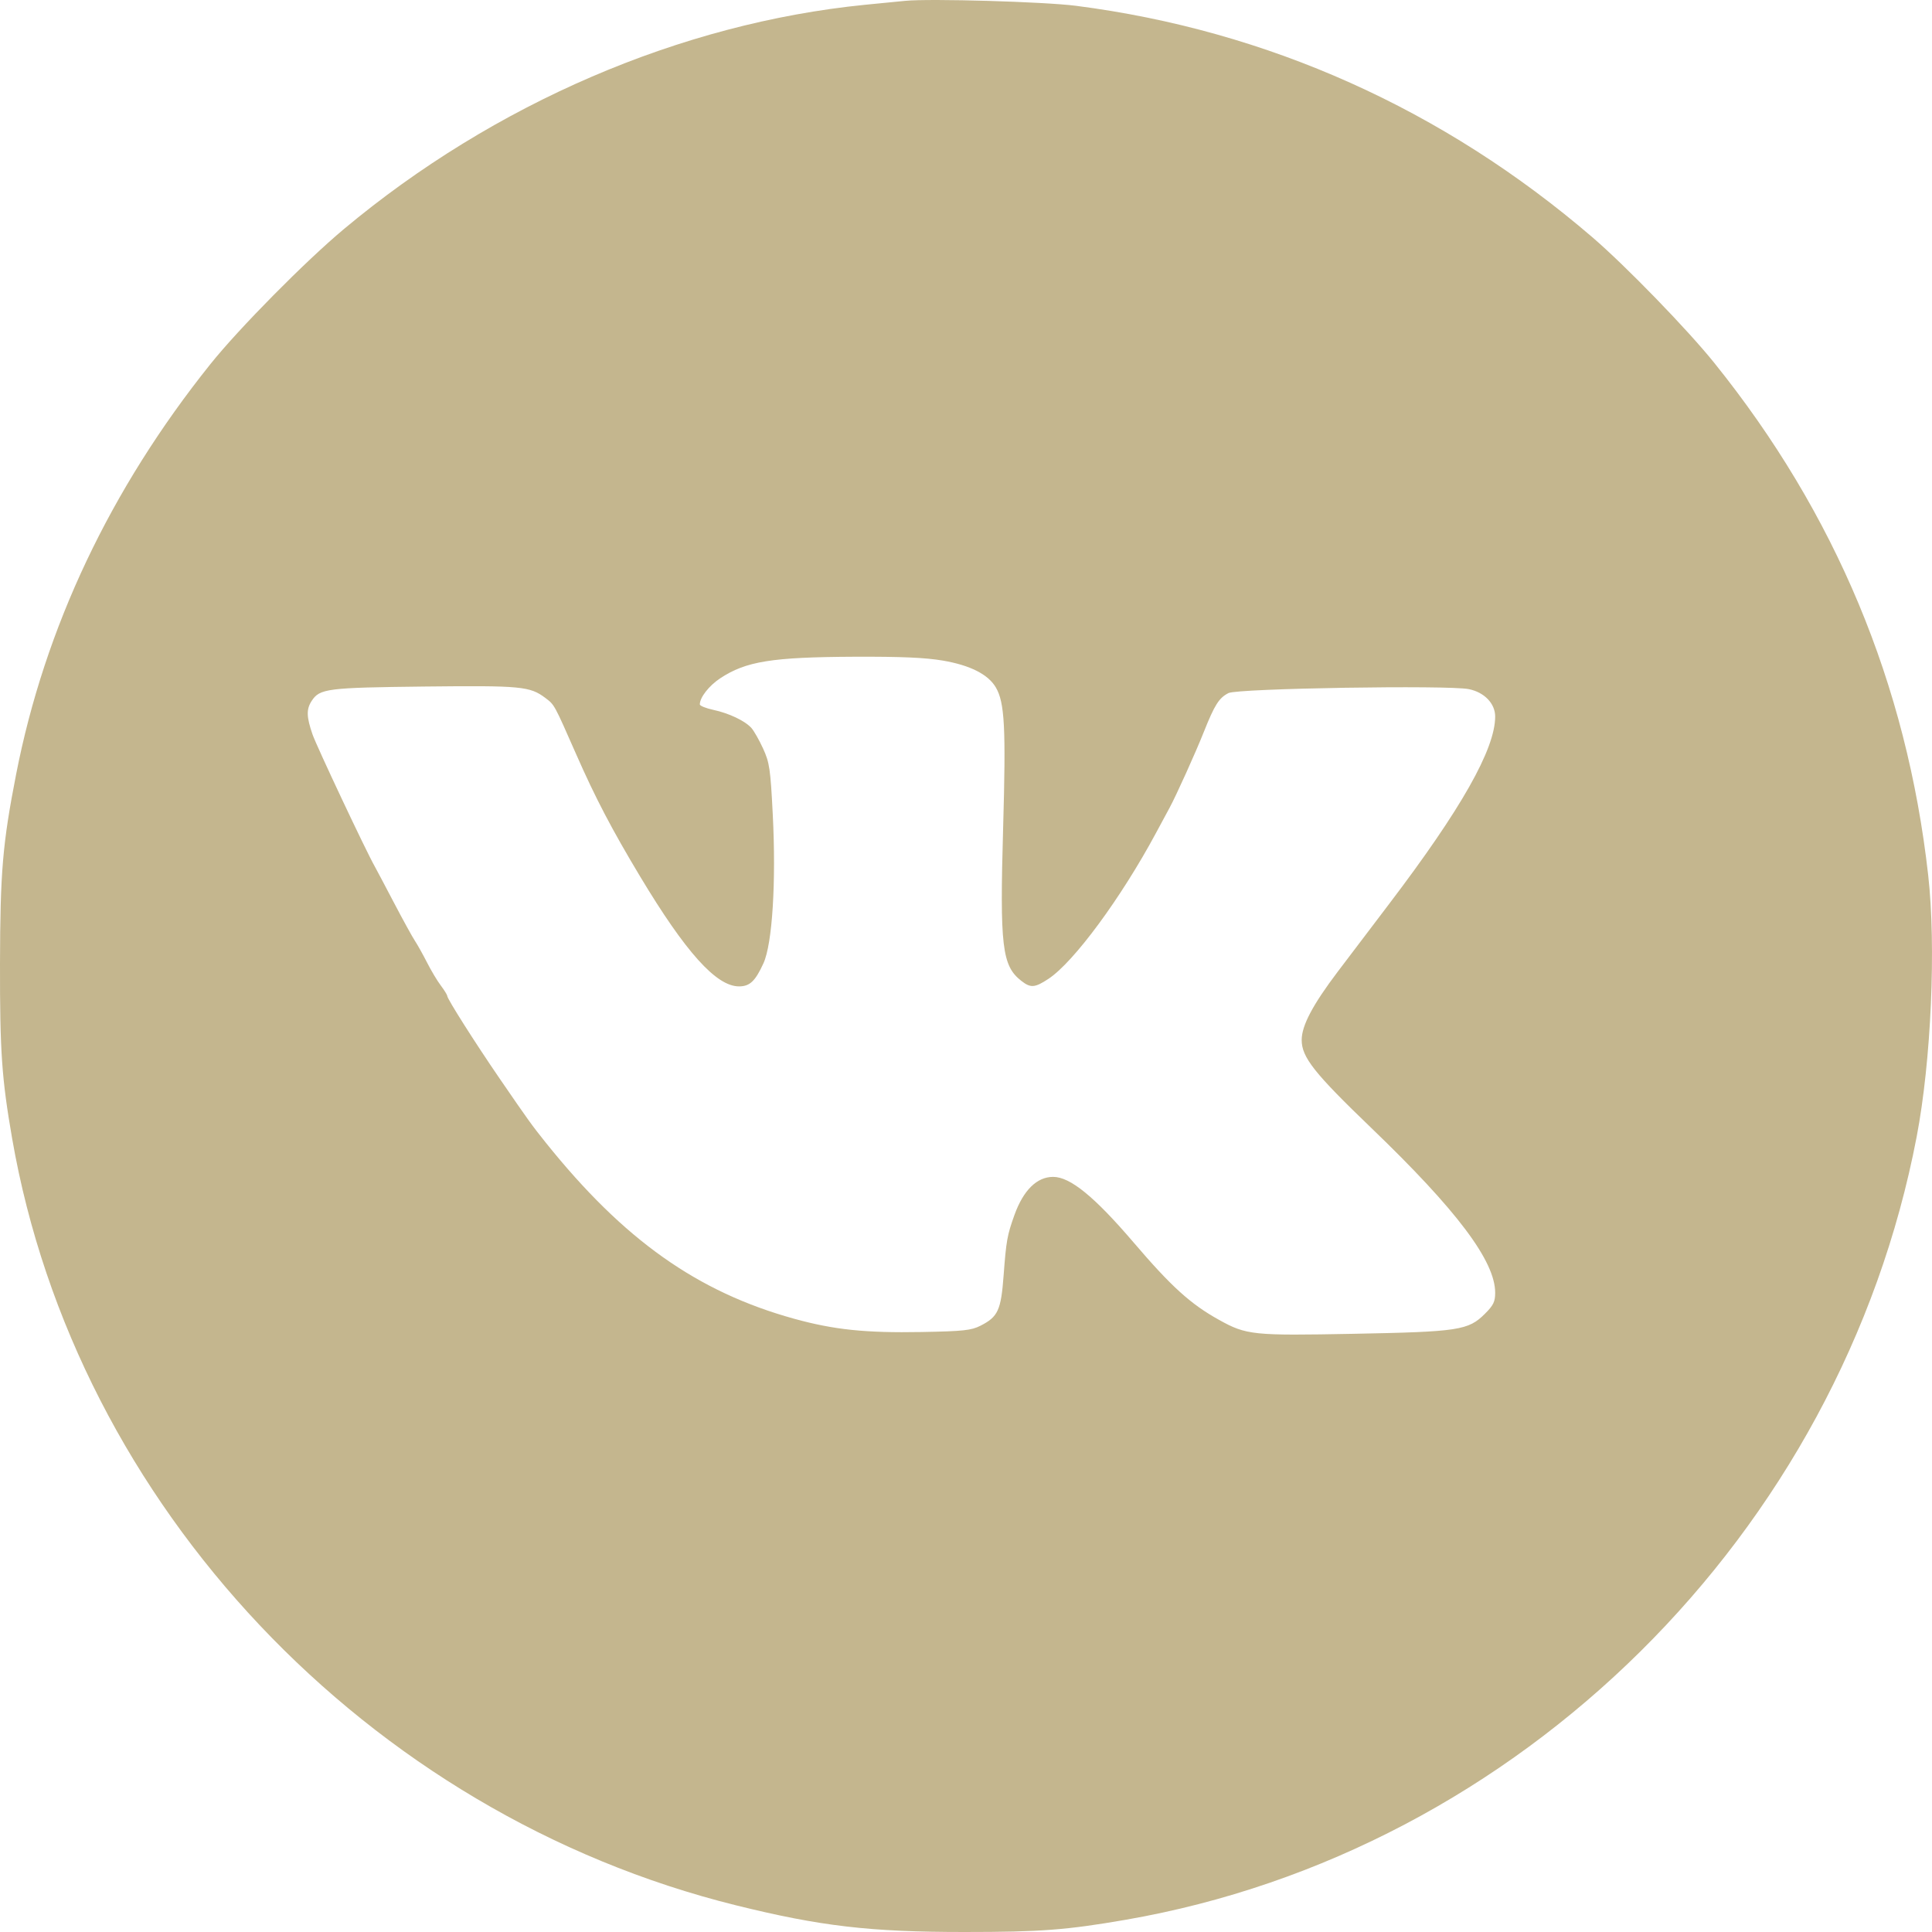 <?xml version="1.0" encoding="UTF-8"?> <svg xmlns="http://www.w3.org/2000/svg" width="40" height="40" viewBox="0 0 40 40" fill="none"> <path fill-rule="evenodd" clip-rule="evenodd" d="M18.745 0.017C18.622 0.029 18.247 0.066 17.91 0.099C14.096 0.48 10.232 2.142 7.123 4.74C6.324 5.407 4.949 6.798 4.355 7.54C2.284 10.127 0.927 12.992 0.333 16.035C0.054 17.465 0.004 18.053 0 19.95C-0.003 21.769 0.036 22.33 0.251 23.57C1.571 31.166 7.604 37.557 15.24 39.448C16.985 39.88 18.01 40 19.968 40C21.544 40 22.078 39.959 23.306 39.747C31.461 38.334 38.112 31.748 39.683 23.533C39.983 21.962 40.087 19.592 39.921 18.118C39.476 14.162 38.003 10.633 35.493 7.514C34.939 6.824 33.66 5.507 32.972 4.915C29.883 2.261 26.248 0.631 22.277 0.12C21.623 0.036 19.26 -0.033 18.745 0.017ZM19.523 13.677C20.088 13.774 20.46 13.963 20.618 14.233C20.801 14.546 20.828 15.069 20.769 17.131C20.698 19.592 20.745 19.994 21.143 20.306C21.338 20.459 21.424 20.453 21.71 20.264C22.235 19.915 23.21 18.592 23.933 17.247C24.056 17.017 24.183 16.782 24.215 16.724C24.351 16.473 24.754 15.582 24.923 15.156C25.148 14.591 25.238 14.449 25.435 14.349C25.626 14.252 29.989 14.181 30.412 14.268C30.733 14.334 30.956 14.566 30.956 14.835C30.956 15.509 30.251 16.753 28.758 18.718C28.391 19.201 27.914 19.831 27.697 20.117C27.178 20.803 26.95 21.234 26.95 21.532C26.95 21.89 27.21 22.218 28.394 23.356C30.165 25.058 30.956 26.11 30.956 26.765C30.956 26.95 30.919 27.026 30.744 27.2C30.401 27.543 30.202 27.573 28.024 27.615C25.94 27.655 25.806 27.642 25.238 27.326C24.65 27 24.25 26.637 23.472 25.726C22.657 24.773 22.157 24.366 21.804 24.366C21.468 24.366 21.188 24.641 21.003 25.155C20.853 25.573 20.833 25.684 20.779 26.403C20.725 27.129 20.663 27.263 20.299 27.448C20.109 27.544 19.947 27.562 19.078 27.578C17.917 27.599 17.266 27.531 16.441 27.303C14.436 26.748 12.916 25.671 11.306 23.665C11.006 23.29 10.949 23.211 10.341 22.325C9.837 21.59 9.26 20.68 9.26 20.621C9.26 20.599 9.2 20.502 9.127 20.405C9.053 20.308 8.924 20.091 8.839 19.923C8.753 19.755 8.641 19.555 8.59 19.478C8.539 19.402 8.342 19.044 8.153 18.683C7.964 18.322 7.785 17.985 7.756 17.933C7.579 17.622 6.558 15.456 6.471 15.207C6.344 14.841 6.34 14.683 6.454 14.51C6.62 14.256 6.774 14.237 8.787 14.214C10.792 14.192 10.97 14.209 11.291 14.45C11.481 14.594 11.47 14.573 11.93 15.618C12.327 16.521 12.67 17.176 13.252 18.145C14.196 19.717 14.831 20.422 15.3 20.422C15.523 20.422 15.636 20.316 15.806 19.945C15.991 19.541 16.071 18.262 15.999 16.857C15.951 15.915 15.932 15.789 15.799 15.498C15.718 15.321 15.609 15.13 15.557 15.072C15.422 14.923 15.094 14.767 14.769 14.697C14.615 14.664 14.489 14.613 14.489 14.584C14.489 14.44 14.678 14.198 14.91 14.044C15.444 13.691 15.981 13.605 17.688 13.597C18.662 13.593 19.158 13.615 19.523 13.677Z" fill="#C4B68E"></path> </svg> 
